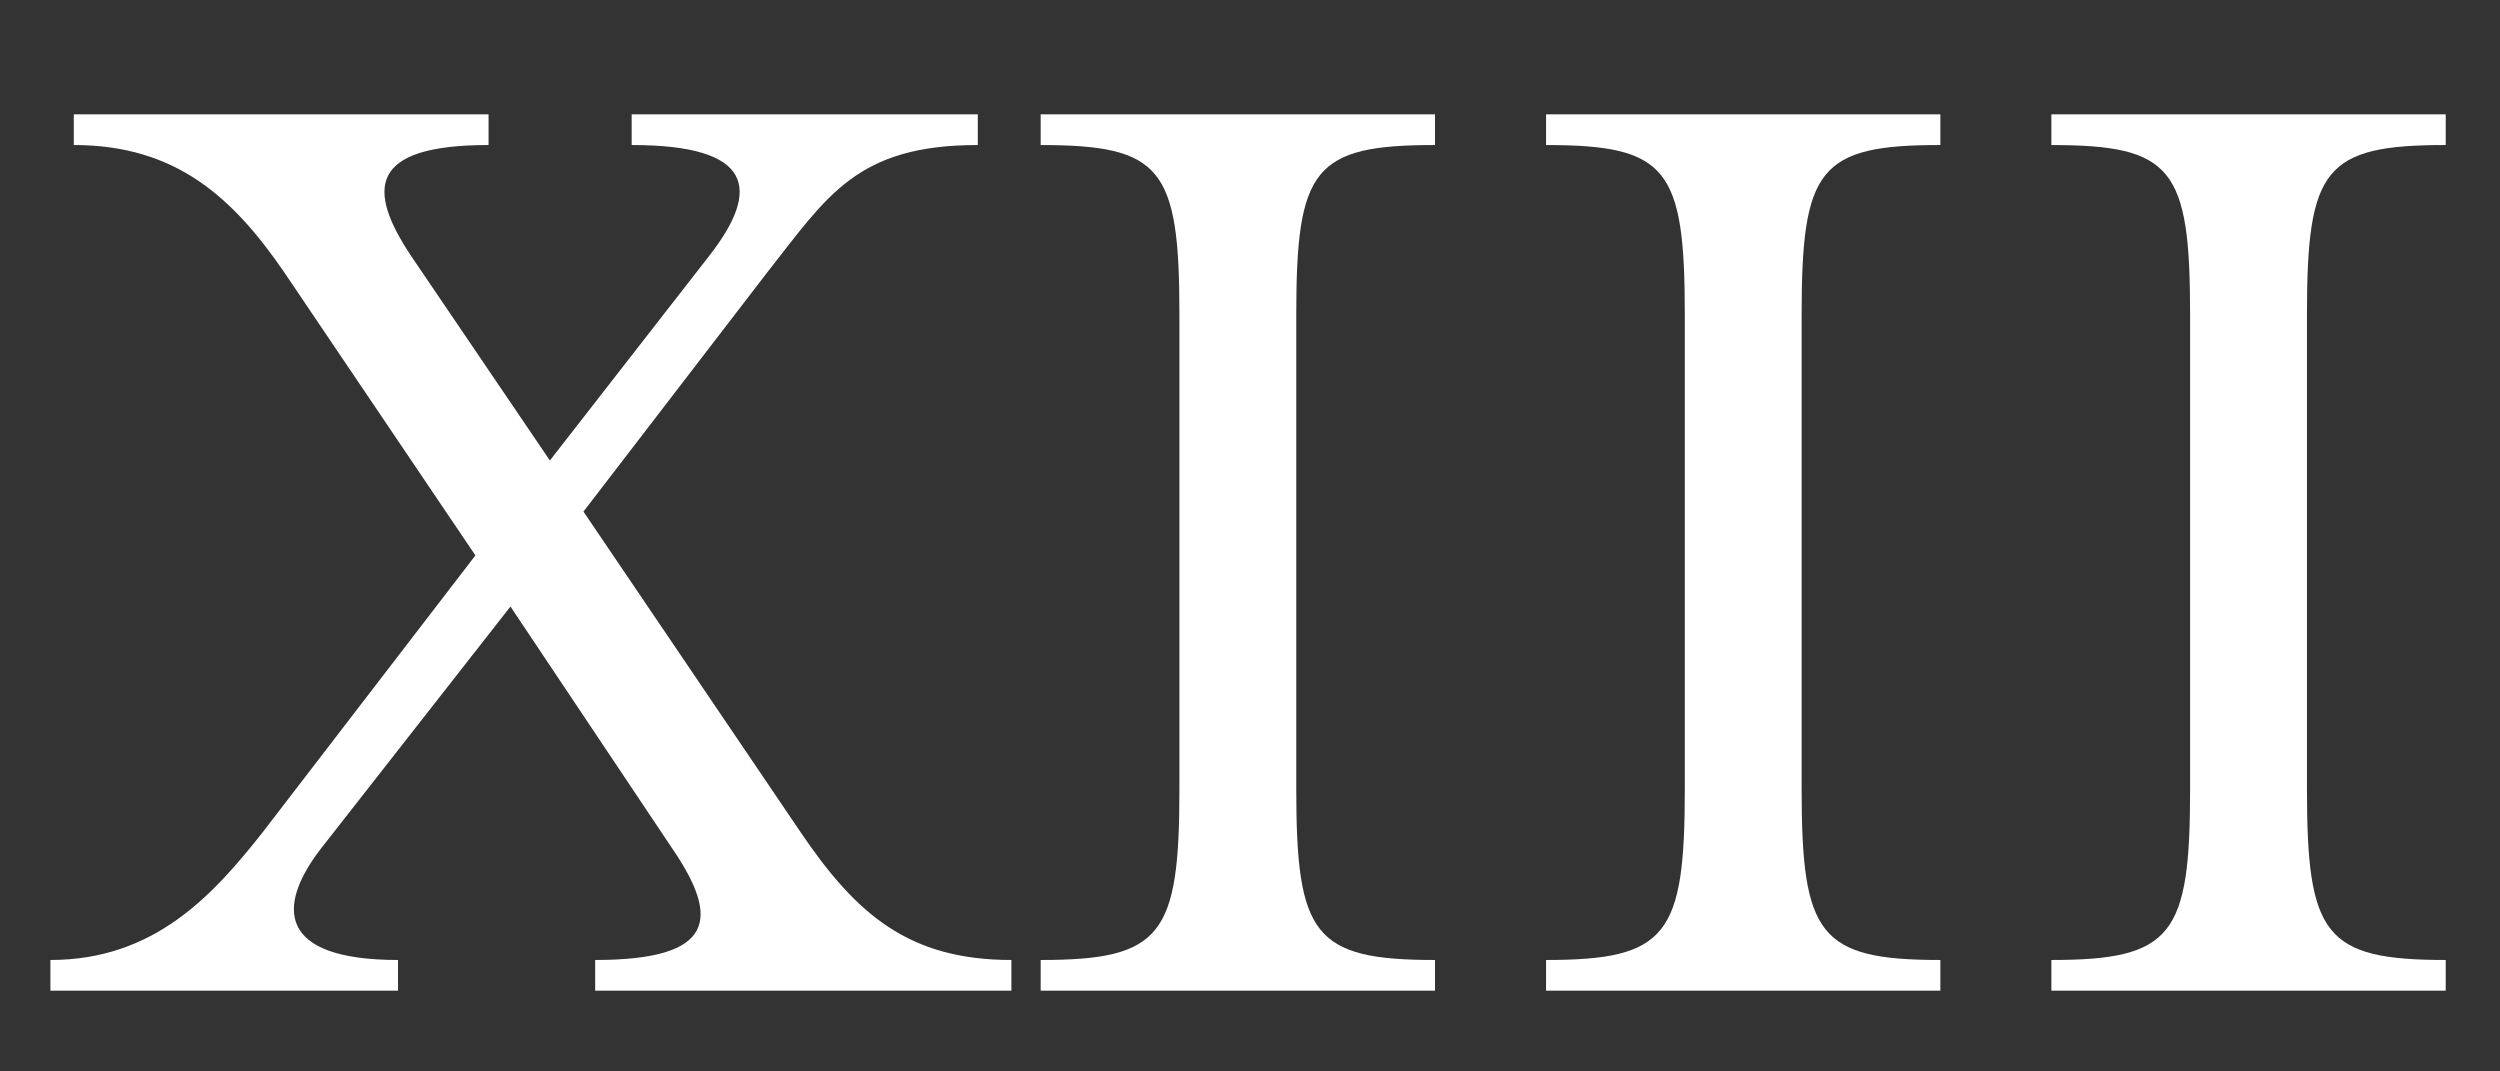 <?xml version="1.0" encoding="utf-8"?>
<!-- Generator: Adobe Illustrator 15.0.2, SVG Export Plug-In . SVG Version: 6.00 Build 0)  -->
<!DOCTYPE svg PUBLIC "-//W3C//DTD SVG 1.1//EN" "http://www.w3.org/Graphics/SVG/1.1/DTD/svg11.dtd">
<svg version="1.1" id="Calque_1" xmlns="http://www.w3.org/2000/svg" xmlns:xlink="http://www.w3.org/1999/xlink" x="0px" y="0px"
	 width="99.21px" height="42.52px" viewBox="0 0 99.21 42.52" enable-background="new 0 0 99.21 42.52" xml:space="preserve">
<rect x="0" y="0" width="99.21" height="42.52" fill="#333333" stroke="none"/>
<g>
	<path fill="#FFFFFF" d="M12.723,33.692c-1.739,2.26-1.739,4.404,3.072,4.404v1.218H2v-1.218c4.115,0,6.434-2.551,8.404-5.043
		l8.462-11.012l-7.593-11.244C9.245,7.841,6.985,5.755,2.928,5.755V4.538h16.46v1.217c-4.81,0-4.81,1.797-3.072,4.405l5.506,8.114
		l6.317-8.114c2.087-2.667,1.739-4.405-3.072-4.405V4.538h13.736v1.217c-4.811,0-5.97,2.028-8.346,5.042l-7.303,9.505l8.636,12.751
		c2.202,3.246,4.289,5.043,8.346,5.043v1.218H23.619v-1.218c4.811,0,4.927-1.681,3.072-4.404l-6.434-9.622L12.723,33.692z"/>
	<path fill="#FFFFFF" d="M41.298,39.314v-1.218c4.811,0,5.506-0.985,5.506-6.781V12.479c0-5.796-0.695-6.723-5.506-6.723V4.538
		h15.648v1.217c-4.81,0-5.505,0.927-5.505,6.723v18.837c0,5.796,0.695,6.781,5.505,6.781v1.218H41.298z"/>
	<path fill="#FFFFFF" d="M61.354,39.314v-1.218c4.81,0,5.506-0.985,5.506-6.781V12.479c0-5.796-0.696-6.723-5.506-6.723V4.538
		h15.647v1.217c-4.81,0-5.505,0.927-5.505,6.723v18.837c0,5.796,0.695,6.781,5.505,6.781v1.218H61.354z"/>
	<path fill="#FFFFFF" d="M81.407,39.314v-1.218c4.81,0,5.505-0.985,5.505-6.781V12.479c0-5.796-0.695-6.723-5.505-6.723V4.538
		h15.649v1.217c-4.812,0-5.507,0.927-5.507,6.723v18.837c0,5.796,0.695,6.781,5.507,6.781v1.218H81.407z"/>
</g>
</svg>
